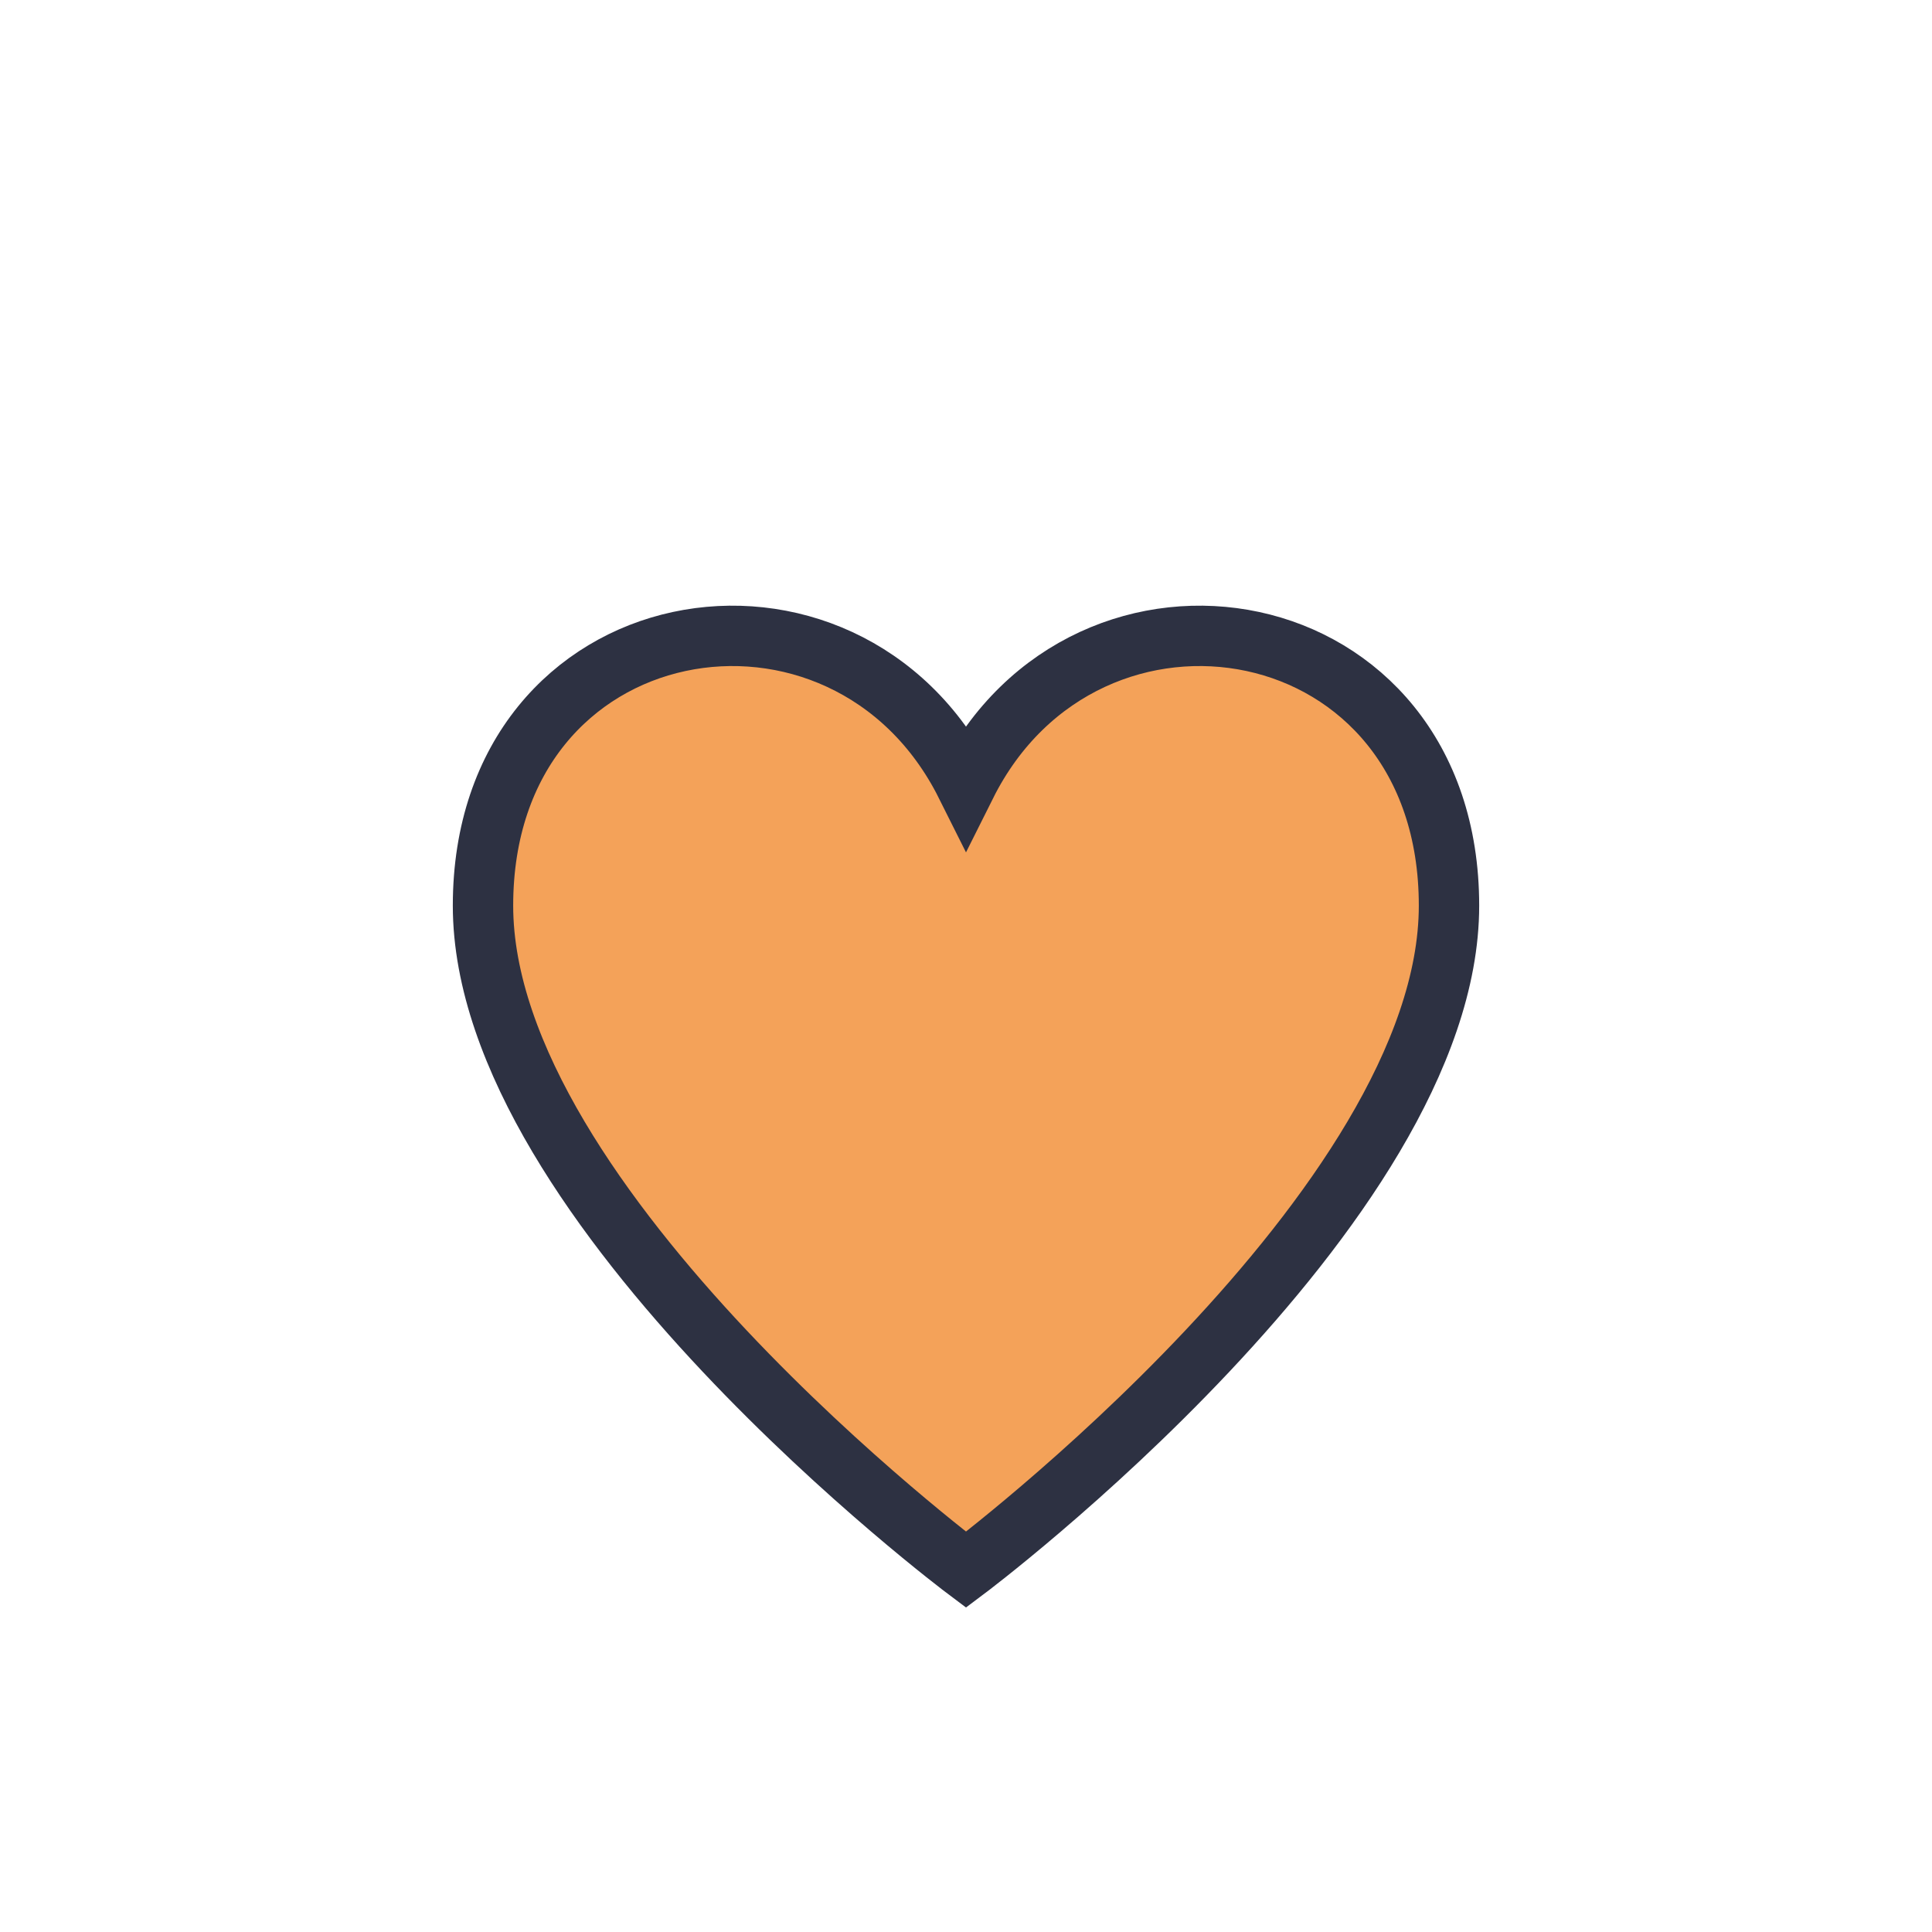 <?xml version="1.0" encoding="UTF-8"?>
<svg xmlns="http://www.w3.org/2000/svg" width="32" height="32" viewBox="0 0 32 32"><path d="M16 26s-8-6-8-11 6-6 8-2c2-4 8-3 8 2s-8 11-8 11z" fill="#F4A259" stroke="#2D3142" stroke-width="1"/></svg>